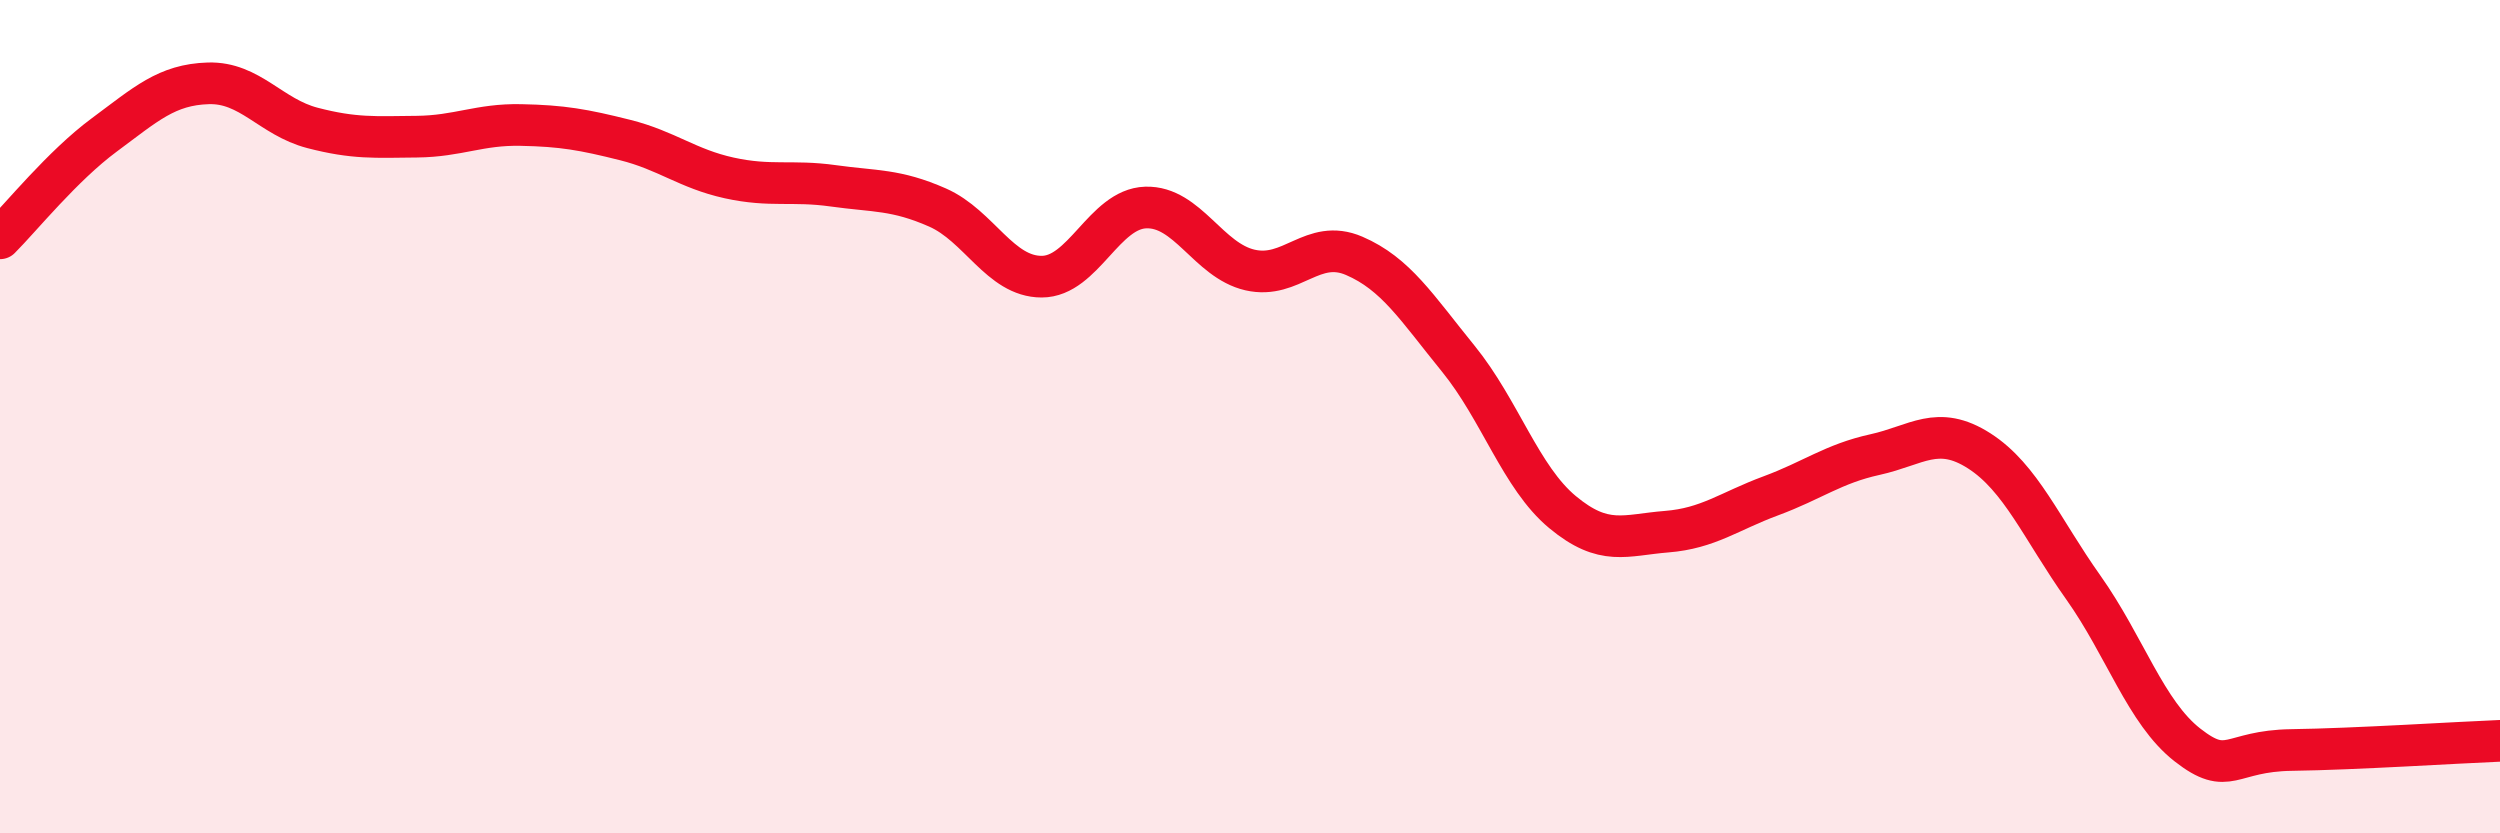 
    <svg width="60" height="20" viewBox="0 0 60 20" xmlns="http://www.w3.org/2000/svg">
      <path
        d="M 0,5.72 C 0.5,5.22 1.5,3.98 2.5,3.24 C 3.5,2.5 4,2.03 5,2 C 6,1.97 6.5,2.81 7.5,3.07 C 8.5,3.33 9,3.29 10,3.28 C 11,3.27 11.5,2.98 12.5,3 C 13.5,3.02 14,3.11 15,3.36 C 16,3.61 16.5,4.05 17.5,4.27 C 18.5,4.49 19,4.32 20,4.46 C 21,4.6 21.5,4.54 22.5,4.98 C 23.5,5.42 24,6.64 25,6.64 C 26,6.64 26.5,5.01 27.5,4.98 C 28.5,4.95 29,6.25 30,6.48 C 31,6.71 31.5,5.71 32.5,6.14 C 33.5,6.57 34,7.38 35,8.61 C 36,9.84 36.5,11.46 37.5,12.29 C 38.5,13.12 39,12.84 40,12.76 C 41,12.68 41.5,12.27 42.5,11.9 C 43.5,11.53 44,11.13 45,10.91 C 46,10.69 46.5,10.18 47.5,10.82 C 48.5,11.46 49,12.69 50,14.1 C 51,15.51 51.5,17.1 52.5,17.88 C 53.5,18.66 53.5,18.02 55,18 C 56.5,17.98 59,17.82 60,17.78L60 20L0 20Z"
        fill="#EB0A25"
        opacity="0.1"
        stroke-linecap="round"
        stroke-linejoin="round"
      />
      <path
        d="M 0,5.72 C 0.5,5.22 1.5,3.98 2.5,3.24 C 3.5,2.5 4,2.03 5,2 C 6,1.97 6.5,2.81 7.5,3.07 C 8.5,3.33 9,3.29 10,3.28 C 11,3.27 11.5,2.98 12.5,3 C 13.5,3.02 14,3.11 15,3.36 C 16,3.61 16.5,4.05 17.5,4.27 C 18.5,4.49 19,4.32 20,4.46 C 21,4.6 21.5,4.54 22.5,4.98 C 23.5,5.42 24,6.64 25,6.64 C 26,6.64 26.5,5.01 27.5,4.98 C 28.5,4.95 29,6.25 30,6.48 C 31,6.71 31.5,5.71 32.5,6.14 C 33.5,6.57 34,7.38 35,8.61 C 36,9.84 36.5,11.46 37.5,12.29 C 38.5,13.12 39,12.84 40,12.76 C 41,12.68 41.5,12.27 42.5,11.9 C 43.5,11.53 44,11.13 45,10.91 C 46,10.69 46.5,10.18 47.5,10.82 C 48.5,11.46 49,12.69 50,14.1 C 51,15.51 51.5,17.1 52.5,17.88 C 53.5,18.66 53.5,18.02 55,18 C 56.5,17.98 59,17.82 60,17.78"
        stroke="#EB0A25"
        stroke-width="1"
        fill="none"
        stroke-linecap="round"
        stroke-linejoin="round"
      />
    </svg>
  
